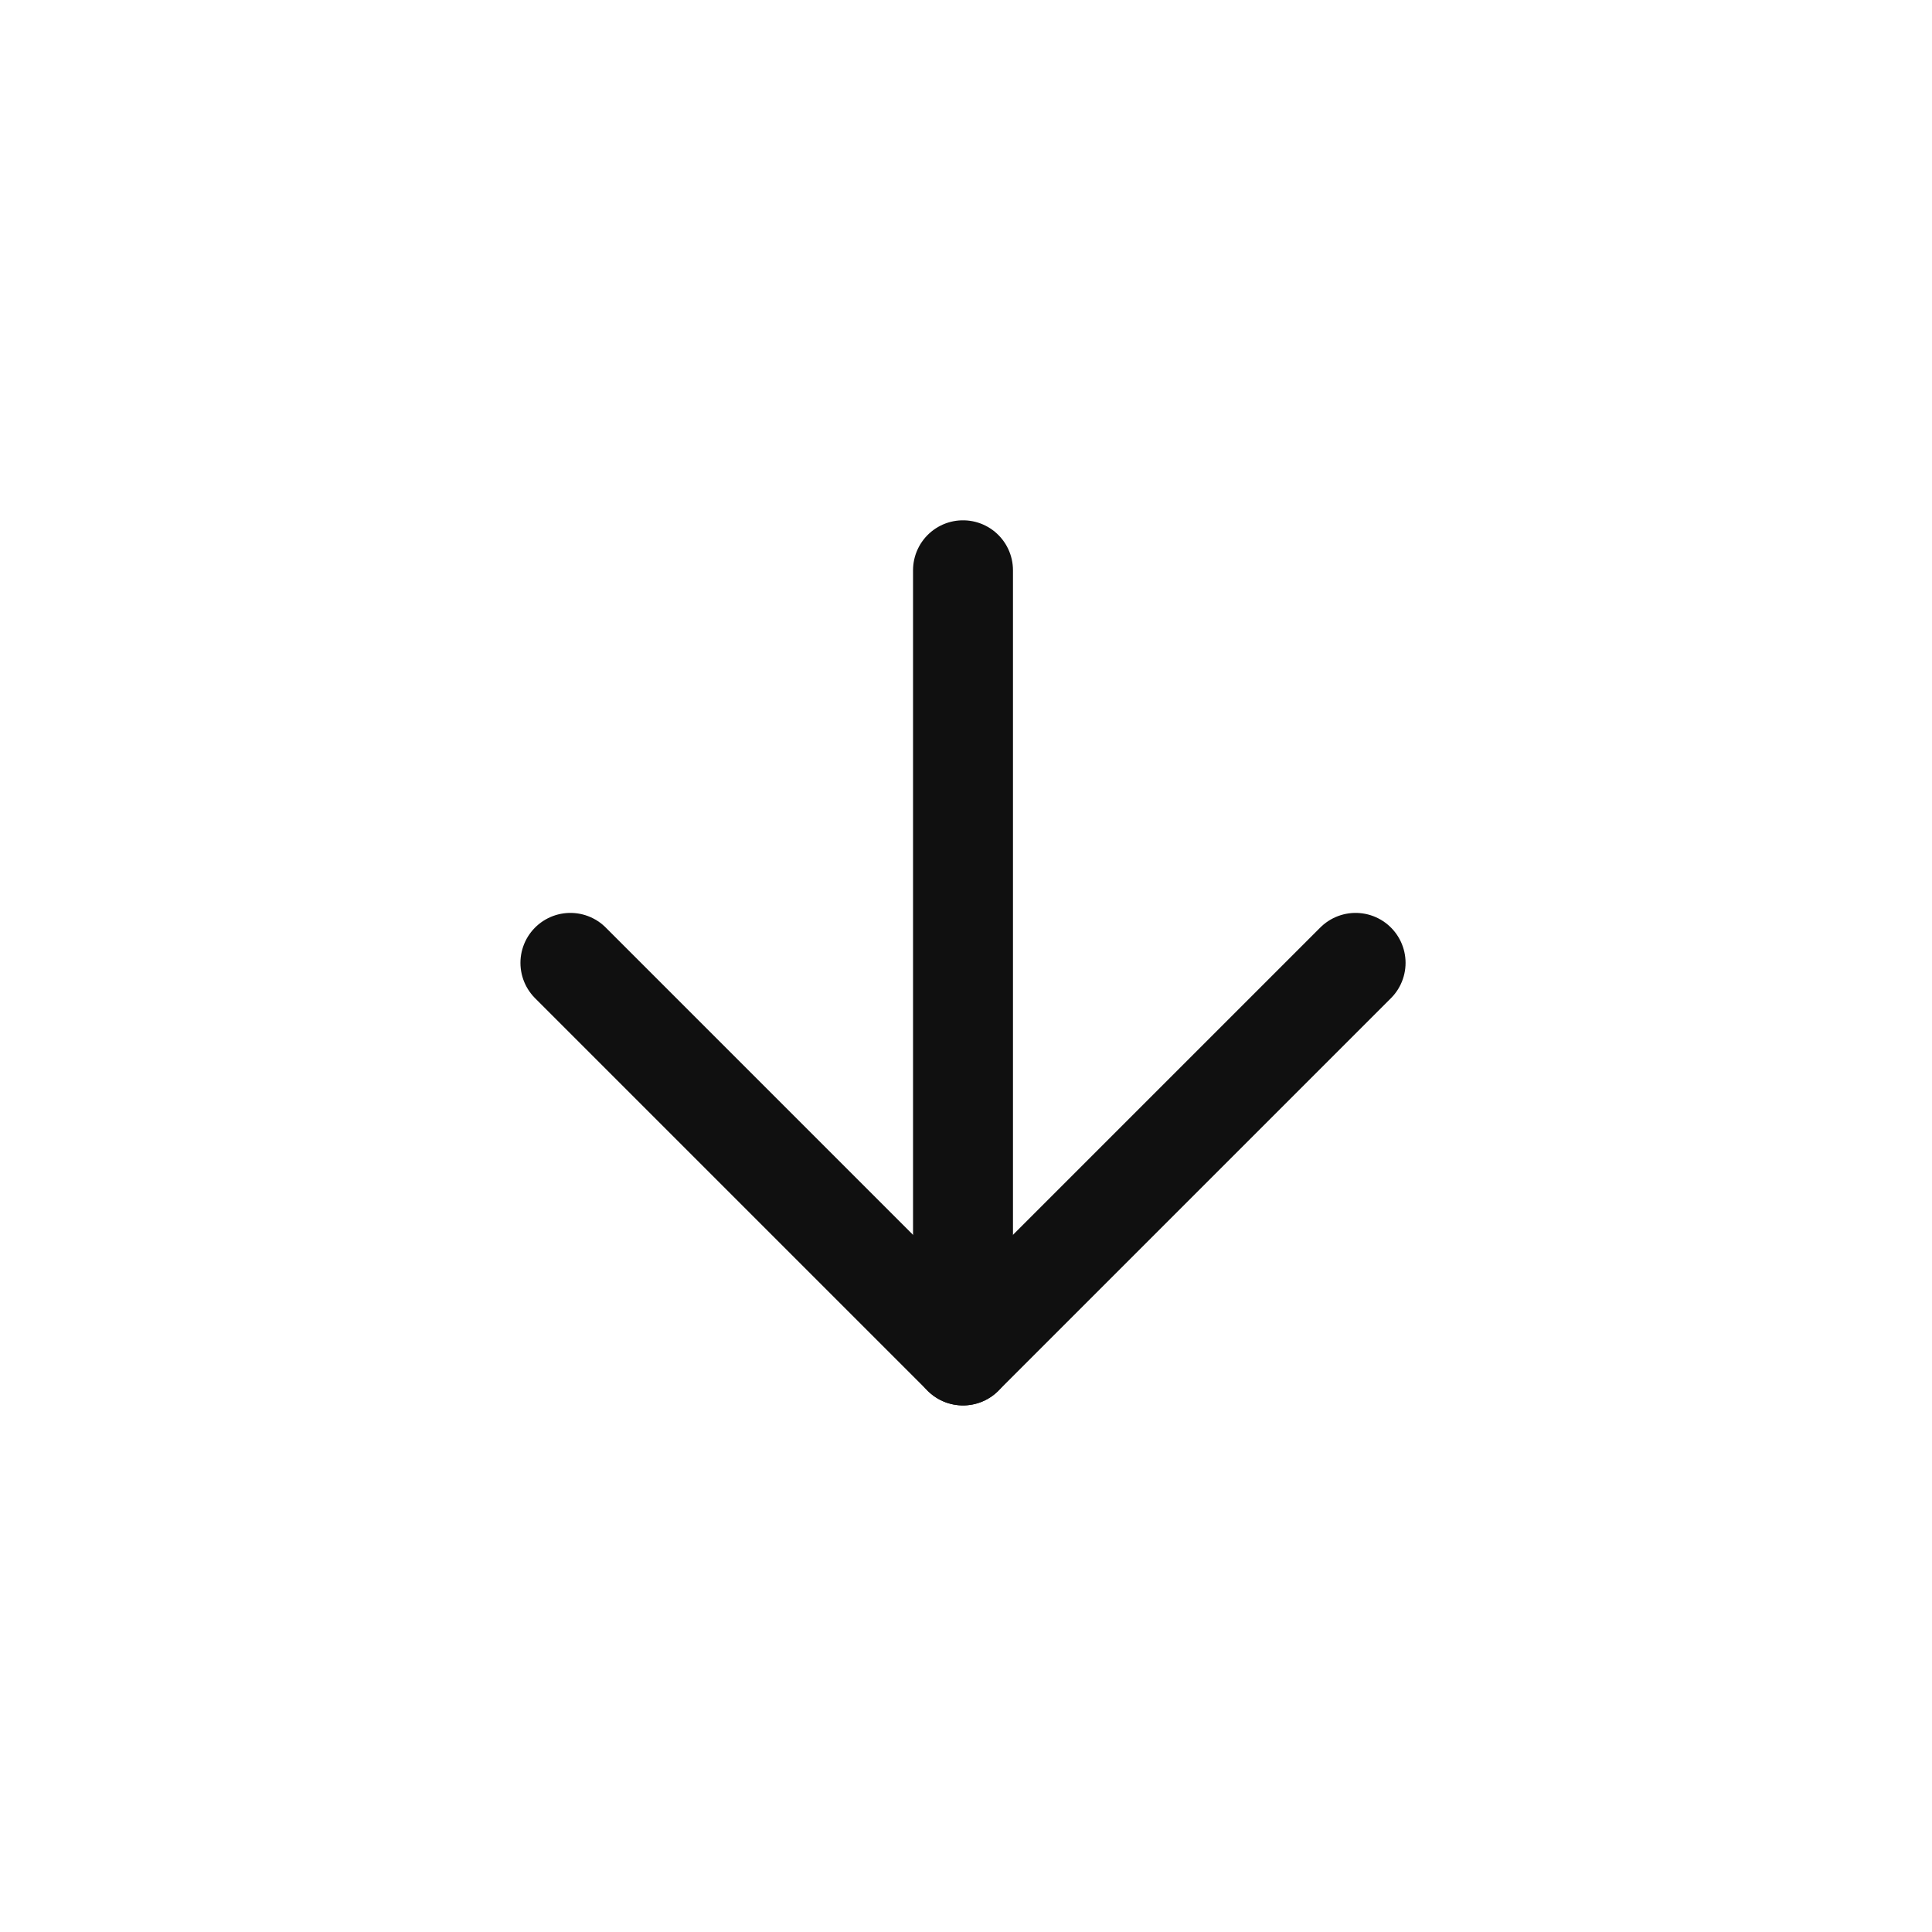 <svg width="29" height="29" viewBox="0 0 29 29" fill="none" xmlns="http://www.w3.org/2000/svg">
<g id="SVG">
<path id="Vector" d="M14.455 8.56L14.455 20.346" stroke="#101010" stroke-width="1.5" stroke-linecap="round" stroke-linejoin="round"/>
<path id="Vector_2" d="M20.348 14.453L14.455 20.346L8.562 14.453" stroke="#101010" stroke-width="1.5" stroke-linecap="round" stroke-linejoin="round"/>
</g>
</svg>
